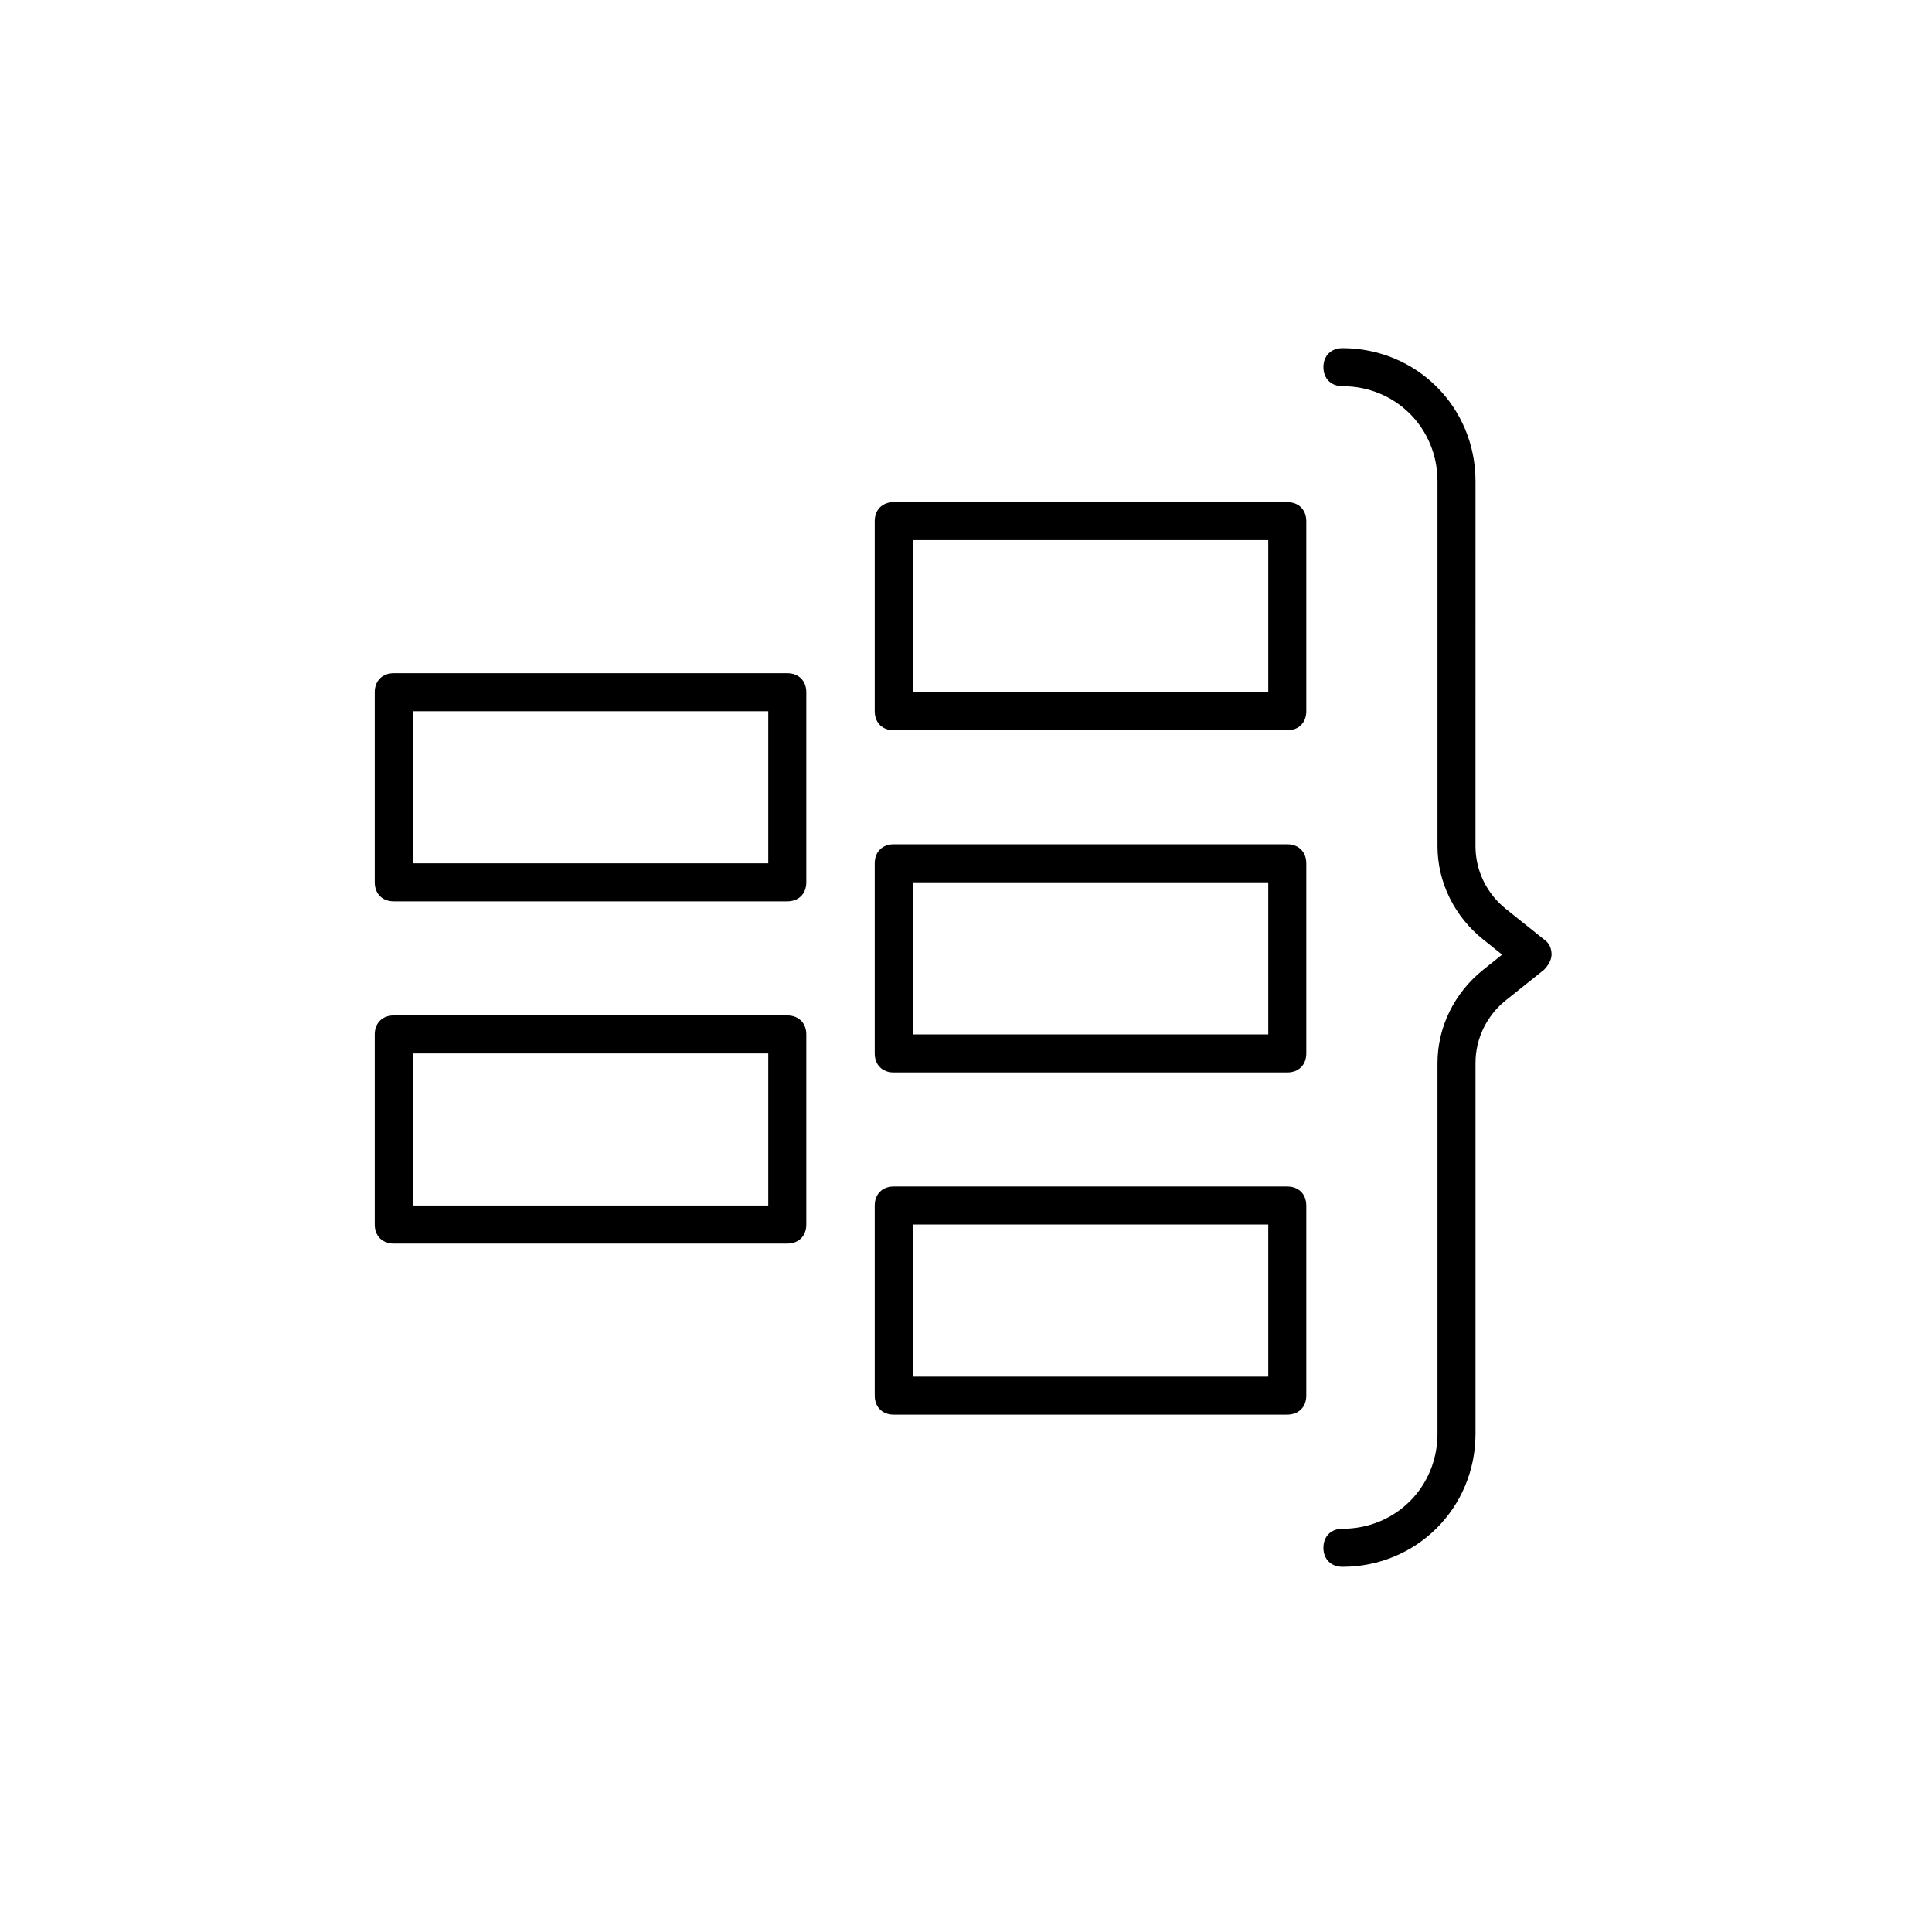 <?xml version="1.0" encoding="UTF-8"?>
<!-- Uploaded to: ICON Repo, www.svgrepo.com, Generator: ICON Repo Mixer Tools -->
<svg fill="#000000" width="800px" height="800px" version="1.1" viewBox="144 144 512 512" xmlns="http://www.w3.org/2000/svg">
 <g>
  <path d="m485.14 367.75h-104.29c-3.023 0-5.039 2.016-5.039 5.039v50.383c0 3.023 2.016 5.039 5.039 5.039h104.29c3.023 0 5.039-2.016 5.039-5.039v-50.383c-0.004-3.023-2.019-5.039-5.043-5.039zm-5.035 50.383h-94.215v-40.305h94.211z"/>
  <path d="m485.14 458.44h-104.29c-3.023 0-5.039 2.016-5.039 5.039v50.383c0 3.023 2.016 5.039 5.039 5.039h104.29c3.023 0 5.039-2.016 5.039-5.039v-50.383c-0.004-3.023-2.019-5.039-5.043-5.039zm-5.035 50.379h-94.215v-40.305h94.211z"/>
  <path d="m485.14 277.07h-104.29c-3.023 0-5.039 2.016-5.039 5.039v50.383c0 3.023 2.016 5.039 5.039 5.039h104.29c3.023 0 5.039-2.016 5.039-5.039v-50.383c-0.004-3.023-2.019-5.039-5.043-5.039zm-5.035 50.379h-94.215v-40.305h94.211z"/>
  <path d="m352.64 413.1h-104.29c-3.023 0-5.039 2.016-5.039 5.039v50.383c0 3.023 2.016 5.039 5.039 5.039h104.29c3.023 0 5.039-2.016 5.039-5.039v-50.383c0-3.023-2.016-5.039-5.039-5.039zm-5.039 50.379h-94.211v-40.305h94.211z"/>
  <path d="m352.64 322.41h-104.29c-3.023 0-5.039 2.016-5.039 5.039v50.383c0 3.023 2.016 5.039 5.039 5.039h104.29c3.023 0 5.039-2.016 5.039-5.039v-50.383c0-3.023-2.016-5.039-5.039-5.039zm-5.039 50.383h-94.211v-40.305h94.211z"/>
  <path d="m553.16 392.95-10.078-8.062c-5.039-4.031-8.062-10.078-8.062-16.625l0.004-96.73c0-19.648-15.617-35.266-35.266-35.266-3.023 0-5.039 2.016-5.039 5.039 0 3.023 2.016 5.039 5.039 5.039 14.105 0 25.191 11.082 25.191 25.191v96.73c0 9.574 4.535 18.641 12.09 24.688l5.039 4.031-5.039 4.031c-7.559 6.047-12.09 15.113-12.09 24.688v98.242c0 14.105-11.082 25.191-25.191 25.191-3.023 0-5.039 2.016-5.039 5.039s2.016 5.039 5.039 5.039c19.648 0 35.266-15.617 35.266-35.266v-98.254c0-6.551 3.023-12.594 8.062-16.625l10.078-8.062c1.008-1.008 2.016-2.519 2.016-4.031-0.004-1.508-0.508-3.019-2.019-4.027z"/>
 </g>
</svg>
